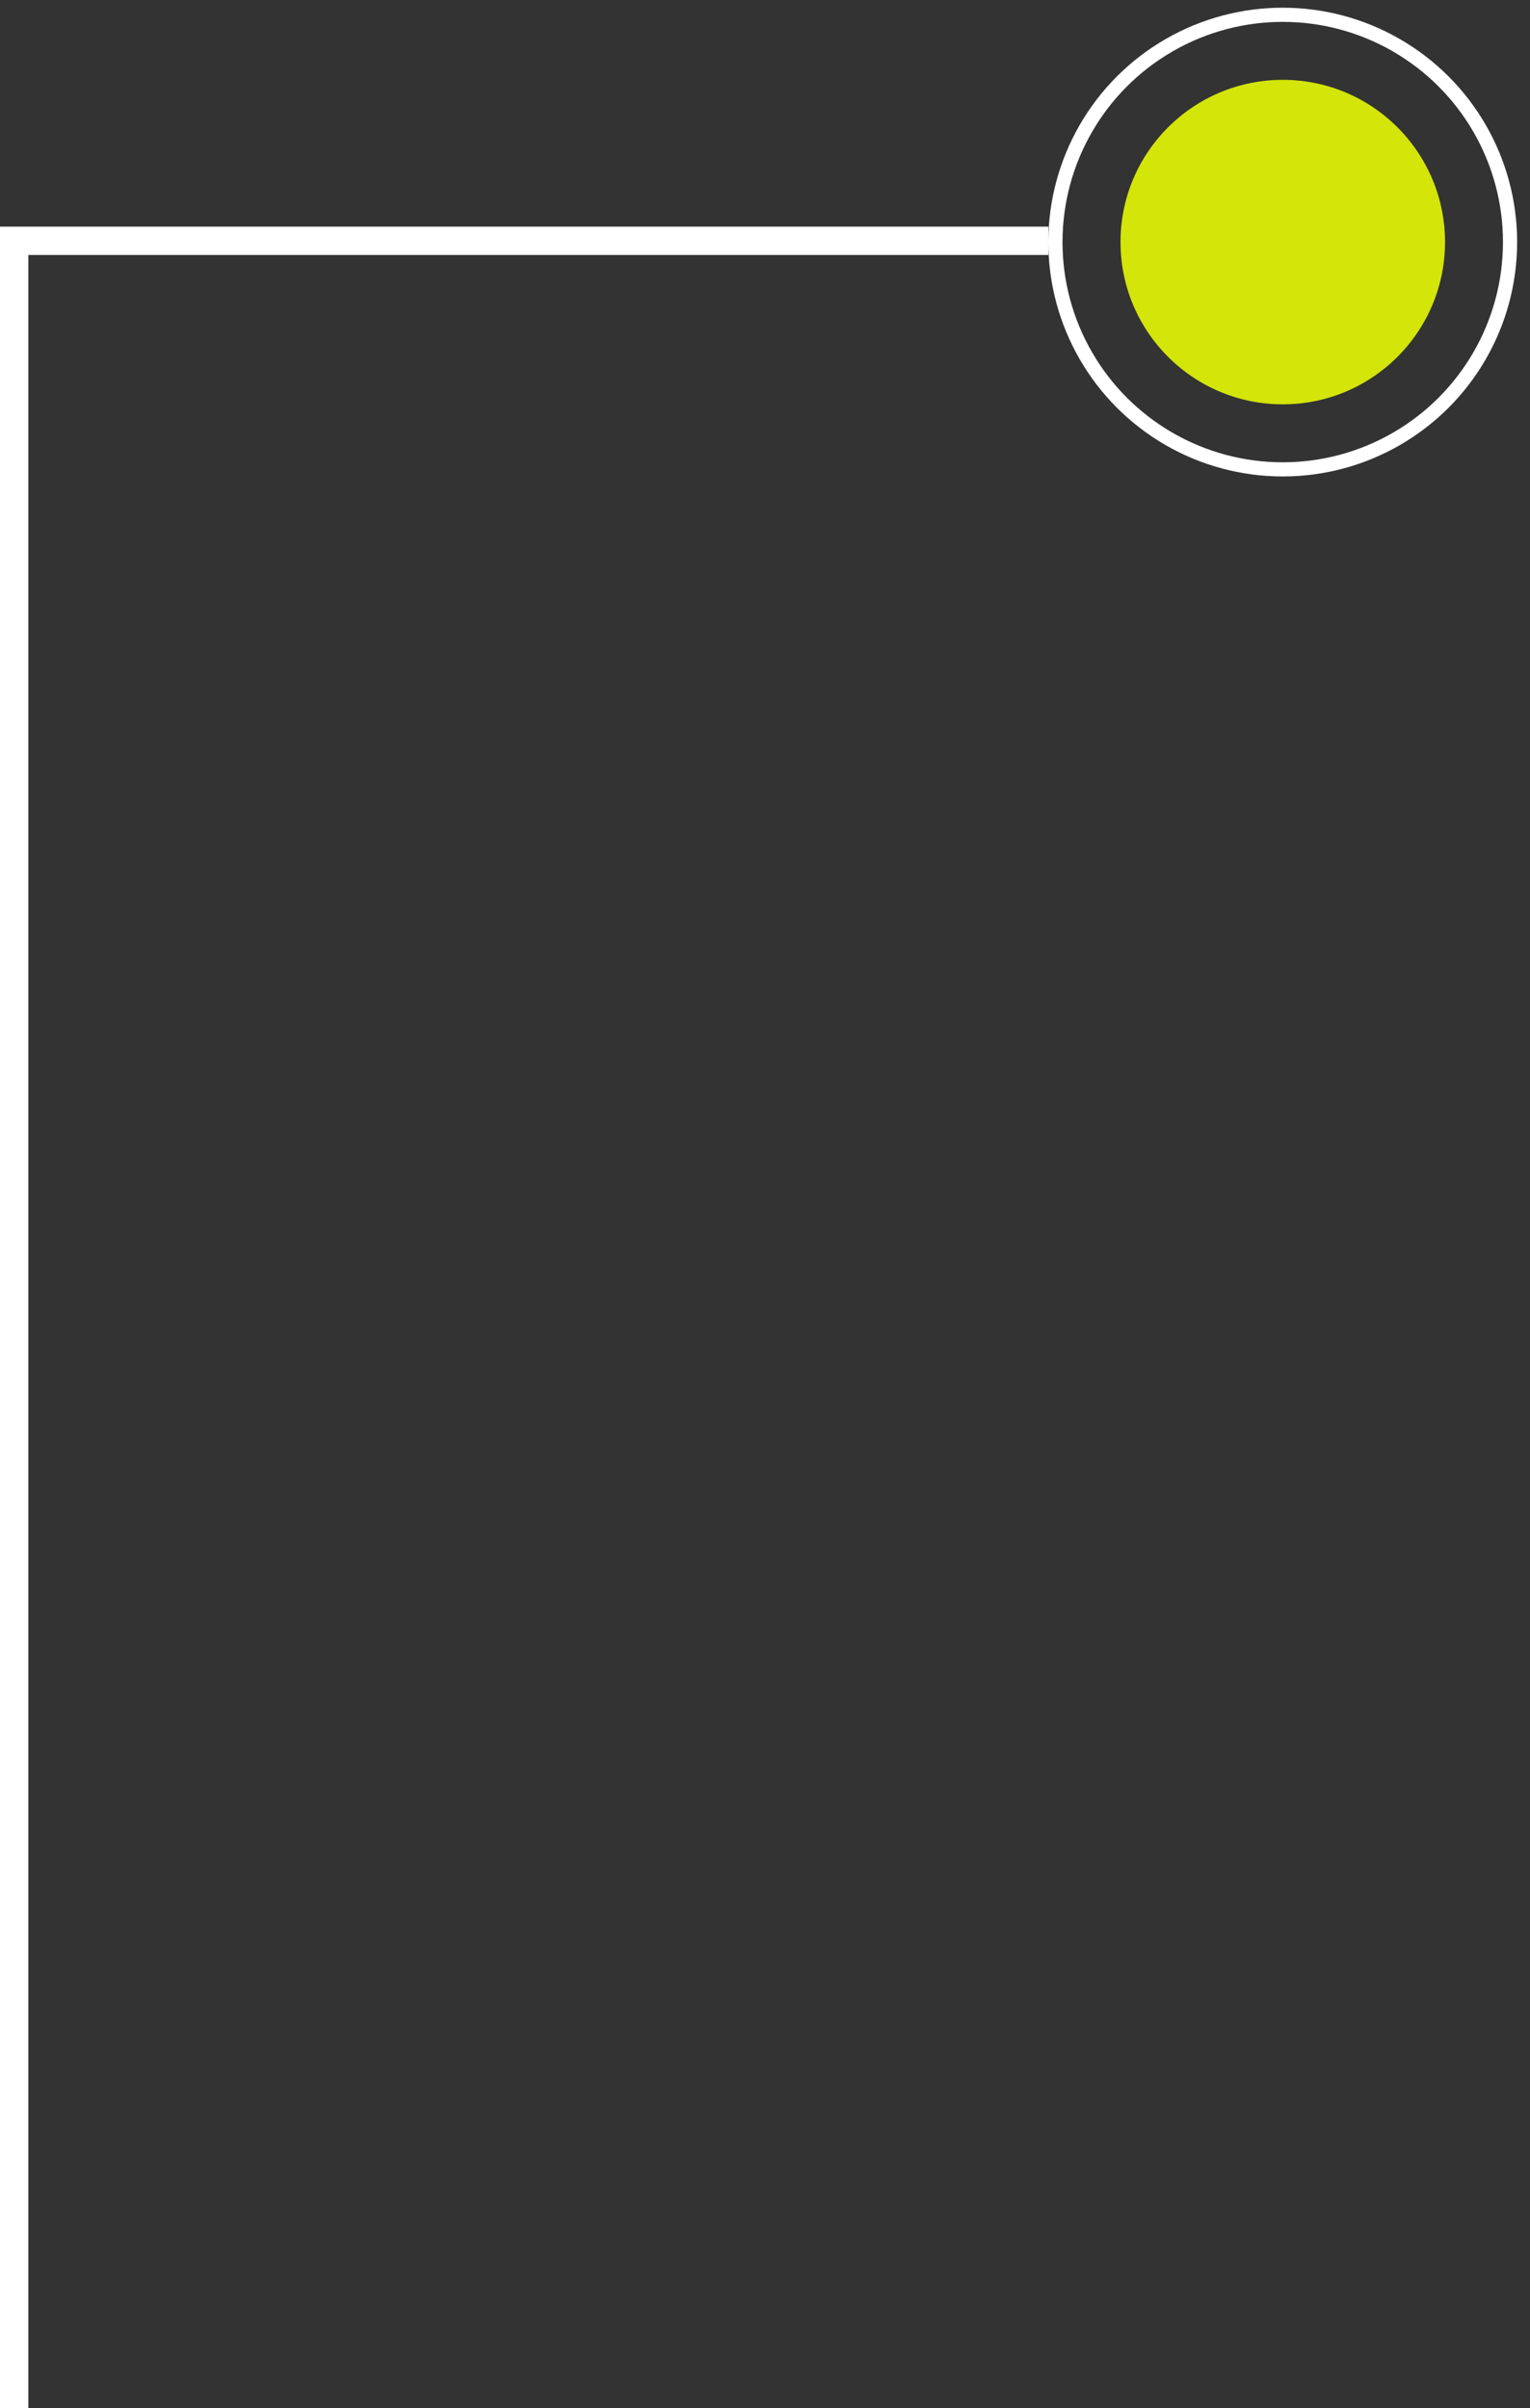 <svg width="108" height="170" viewBox="0 0 108 170" fill="none" xmlns="http://www.w3.org/2000/svg">
<rect x="0" y="0" width="108" height="170" fill="#333333" stroke="none"/>
<circle cx="90.546" cy="17.09" r="16.046" stroke="white"/>
<line x1="1" y1="17" x2="1" y2="170" stroke="white" stroke-width="2"/>
<circle cx="90.548" cy="17.09" r="11.454" fill="#D3E509"/>
<line y1="17" x2="74" y2="17" stroke="white" stroke-width="2"/>
</svg>

